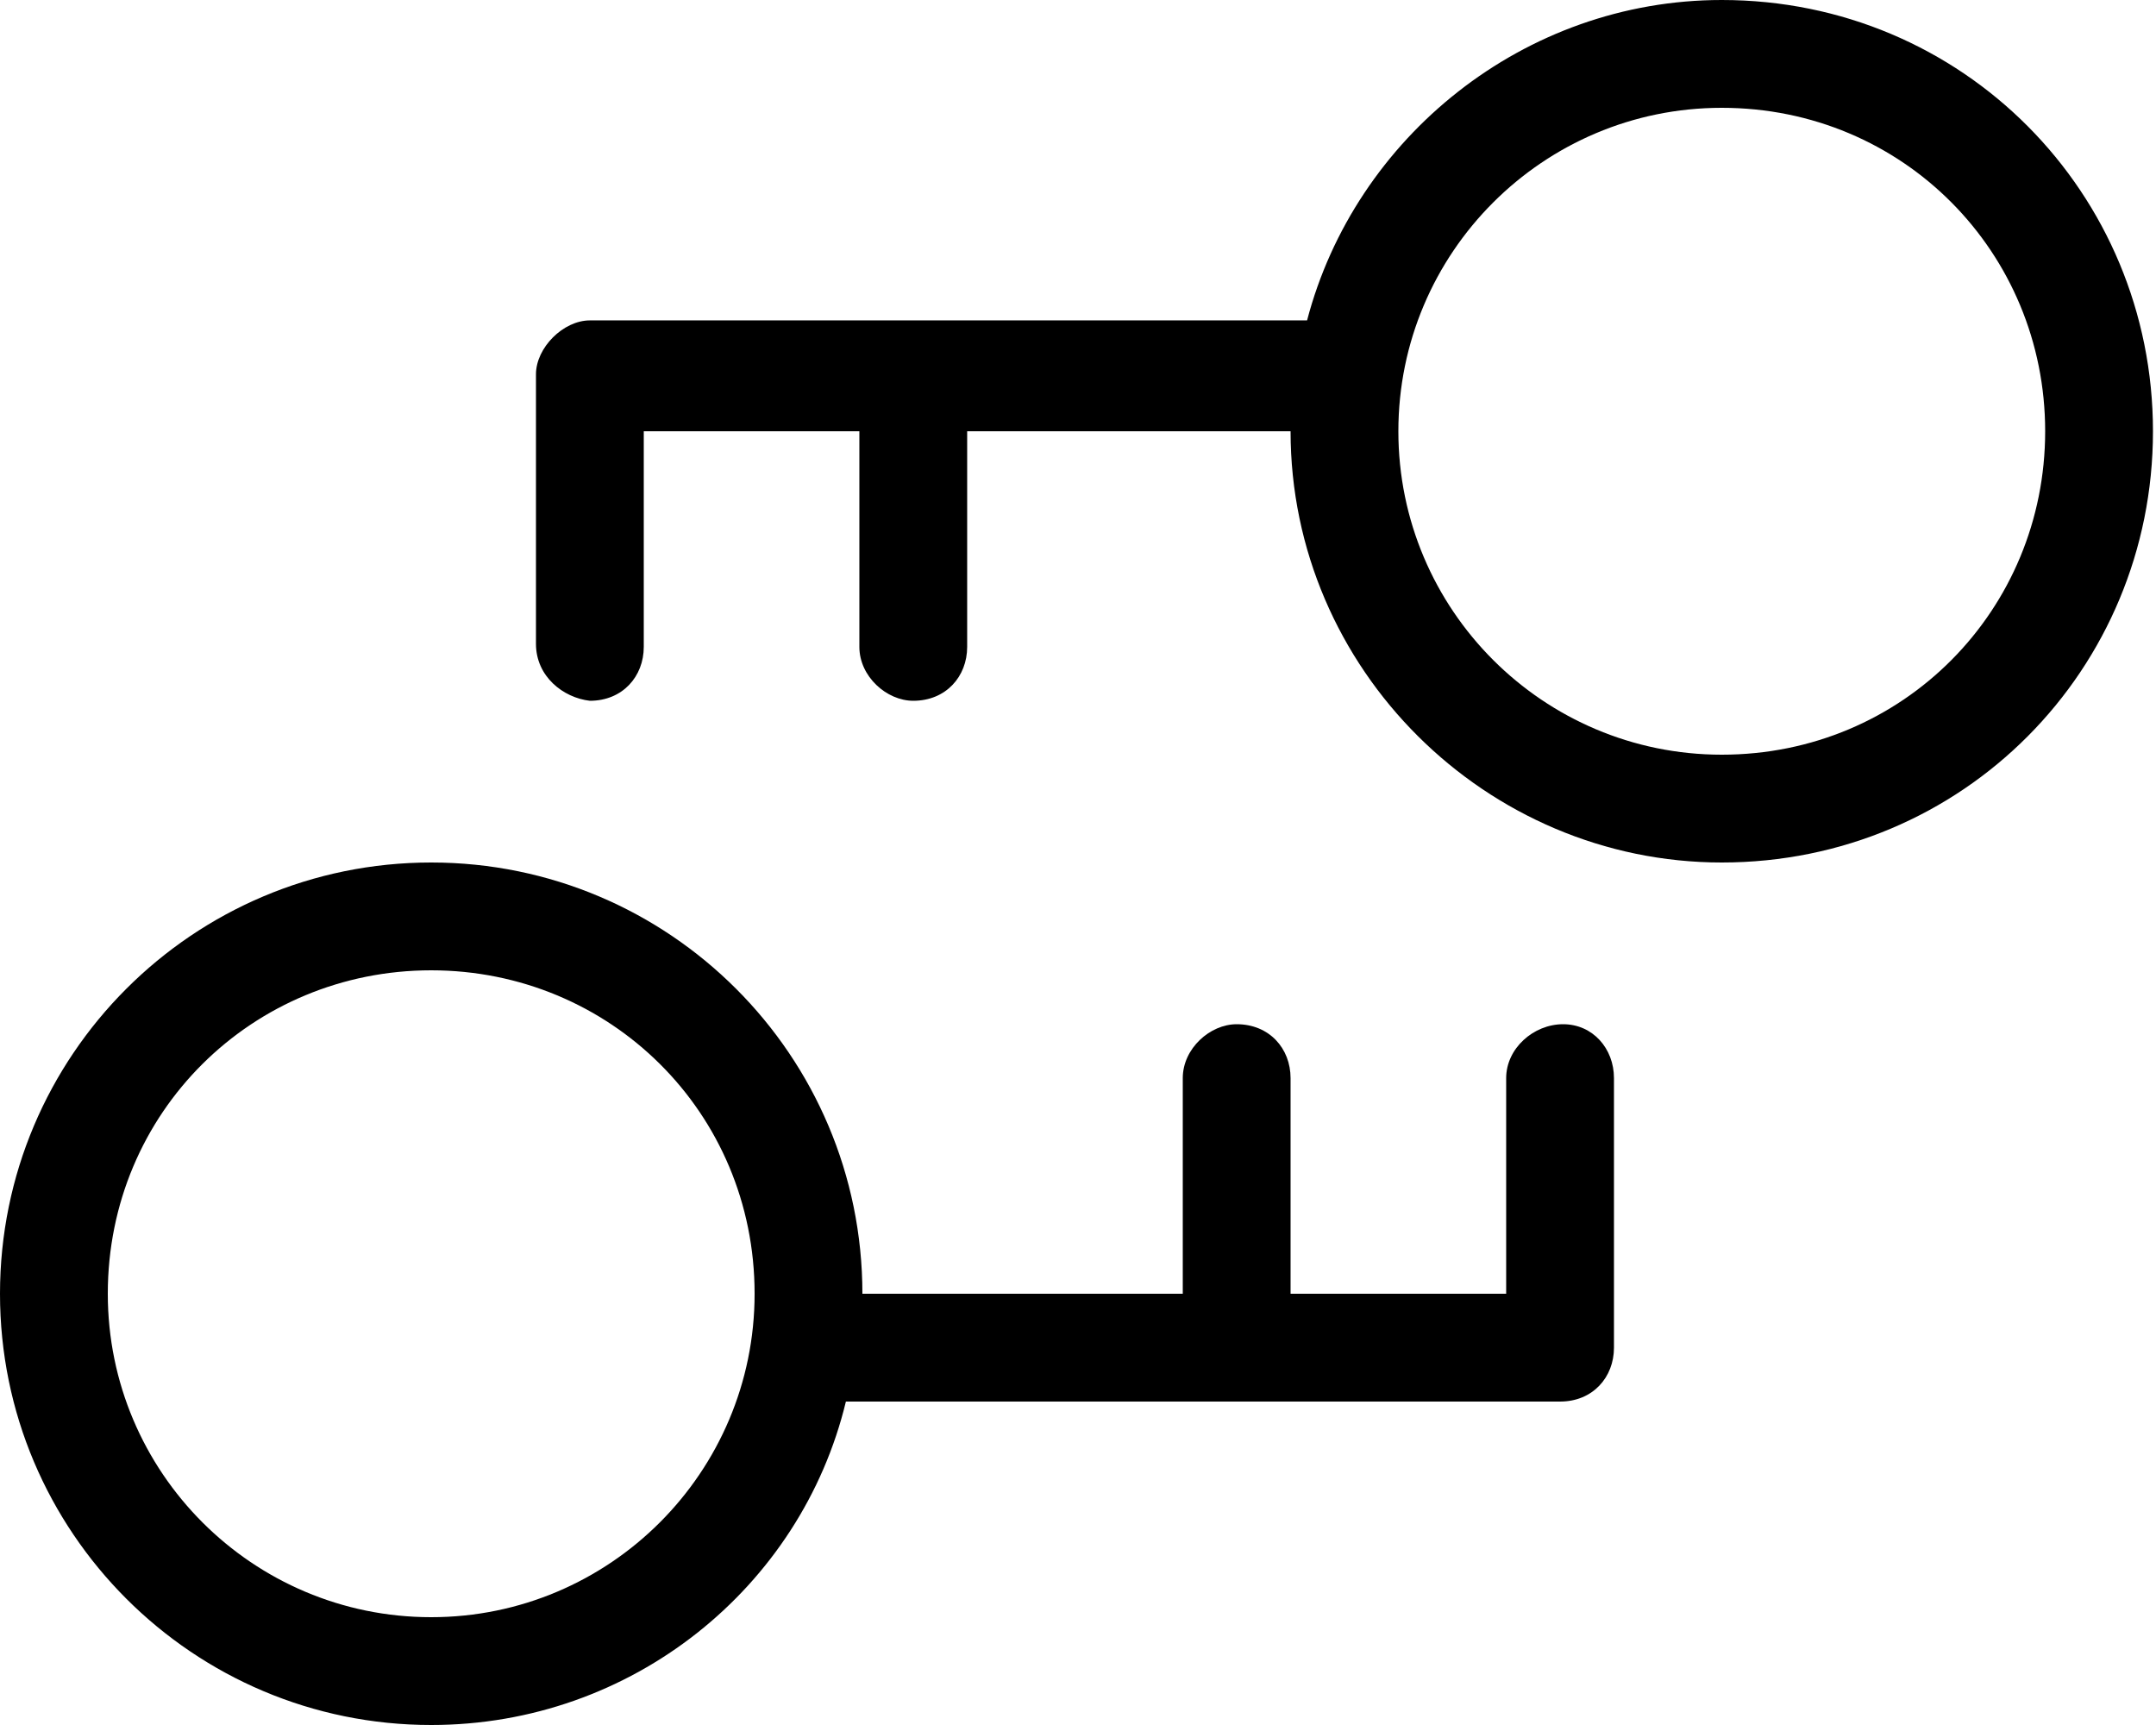 <svg xmlns="http://www.w3.org/2000/svg" viewBox="0 0 640 512"><!--! Font Awesome Pro 6.2.0 by @fontawesome - https://fontawesome.com License - https://fontawesome.com/license (Commercial License) Copyright 2022 Fonticons, Inc. --><path d="M639.1 128C639.1 198.7 582.7 256 511.1 256C441.3 256 383.1 198.7 383.1 128L287.1 128V192C287.1 200.8 280.8 208 271.1 208C263.2 208 255.1 200.8 255.1 192V128H191.1L191.1 192C191.1 200.8 184.8 208 175.1 208C167.2 207.1 159.1 200.8 159.1 191.1L159.1 111.1C159.1 103.2 167.2 95.1 175.1 95.1H388C402.2 40.79 452.4 0 511.1 0C582.7 0 639.1 57.31 639.1 128L639.1 128zM511.1 32C458.1 32 415.1 74.98 415.1 128C415.1 181 458.1 224 511.1 224C565 224 607.1 181 607.1 128C607.1 74.98 565 32 511.1 32zM0 384C0 313.3 57.31 256 128 256C198.7 256 256 313.3 256 384L351.1 384V320C351.1 311.2 359.2 304 367.1 304C376.8 304 383.1 311.2 383.1 320V384H447.1L447.1 320C447.1 311.2 455.2 304 464 304C472.8 304 479.1 311.2 479.1 320L479.1 400C479.1 408.8 472.8 416 463.1 416H251.1C237.8 471.2 187.6 512 128 512C57.31 512 0 454.7 0 384L0 384zM128 480C181 480 224 437 224 384C224 330.1 181 288 128 288C74.98 288 32 330.1 32 384C32 437 74.98 480 128 480z"/></svg>